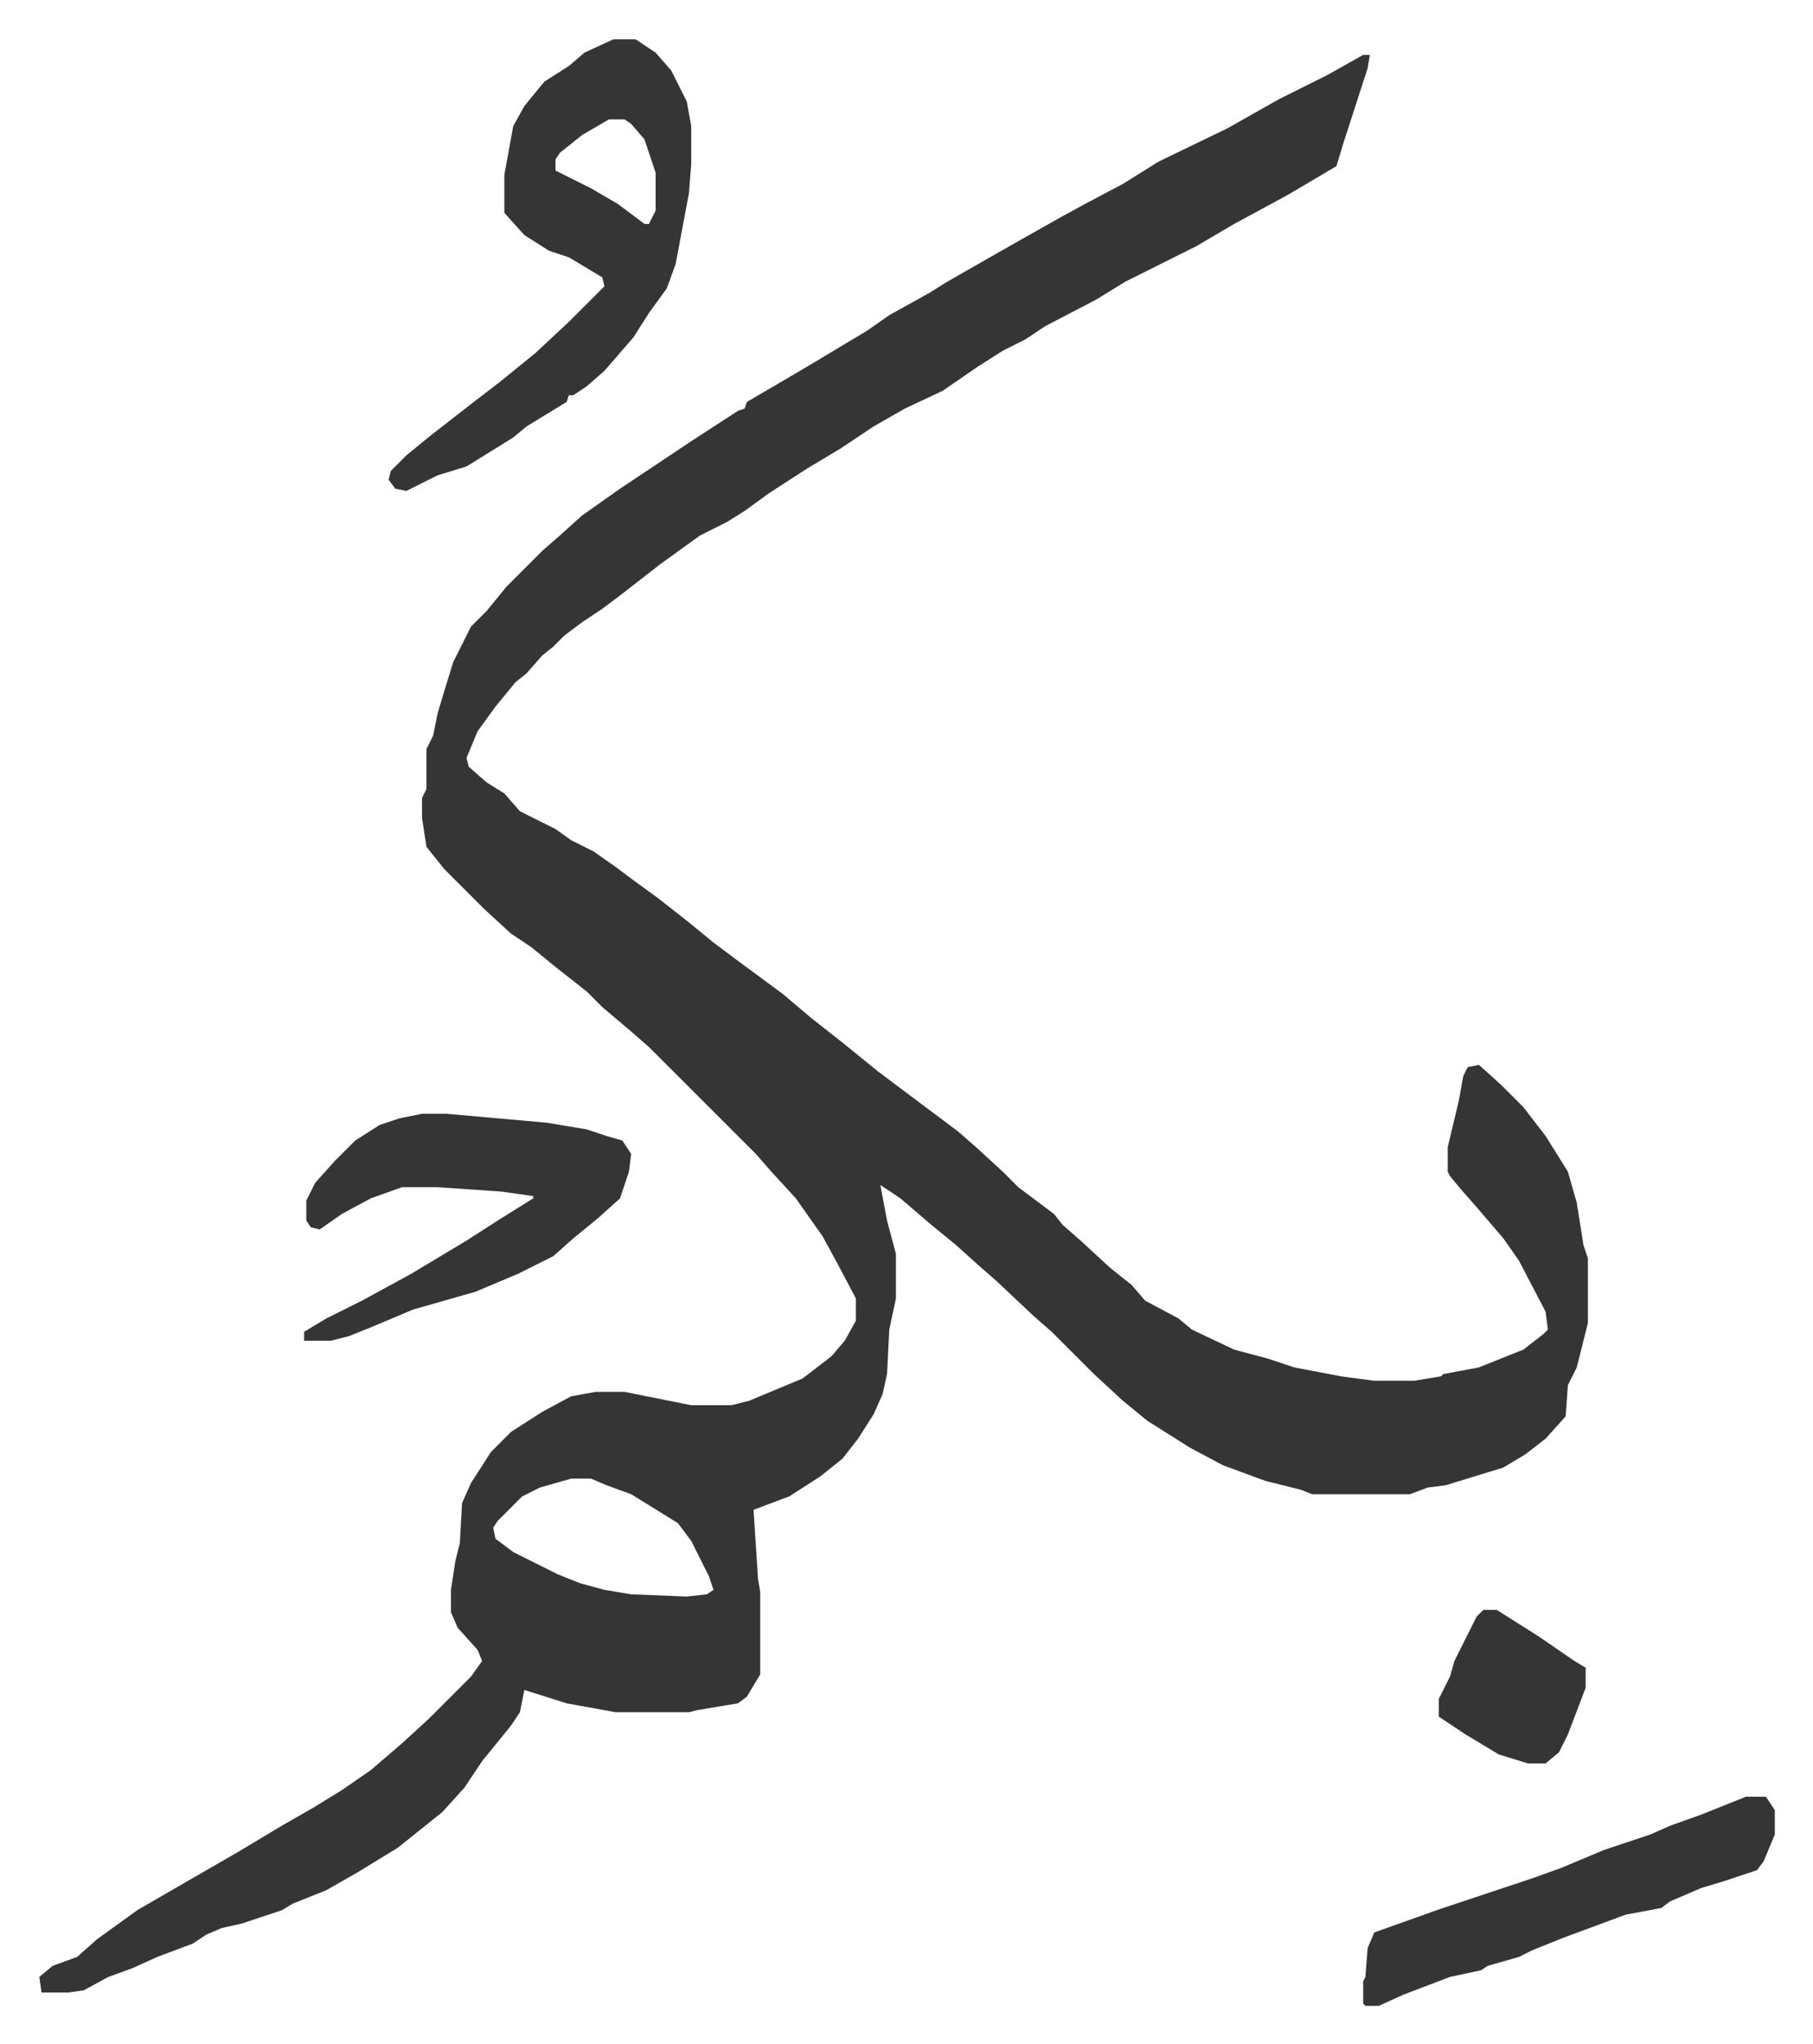 <svg xmlns="http://www.w3.org/2000/svg" role="img" viewBox="-17.67 285.33 814.84 918.84"><path fill="#353535" id="rule_normal" d="M595 310h3l-1 6-11 34-3 10-22 13-24 13-17 10-32 16-13 8-23 12-9 6-10 5-11 7-16 11-17 8-14 8-15 10-15 9-17 11-11 8-8 5-12 6-18 13-18 14-8 6-9 6-8 6-5 5-5 4-7 8-5 4-9 11-8 11-5 12 1 4 8 7 8 5 7 8 16 8 7 5 10 5 10 7 8 6 11 8 14 11 11 9 12 9 19 14 13 11 14 11 16 13 20 15 16 12 8 7 12 11 7 7 16 12 4 5 8 7 13 12 10 8 6 7 15 8 6 5 19 9 15 4 12 4 21 4 15 2h18l12-2 1-1 16-3 20-8 9-7 2-2-1-8-12-23-7-10-12-14-7-8-5-6-1-2v-11l5-21 2-11 2-4 5-1 10 9 10 10 10 13 10 16 4 14 3 19 2 6v29l-5 20-4 8-1 14-9 10-9 7-10 6-26 8-8 1-8 3h-44l-5-2-16-4-19-7-15-8-19-12-11-9-13-12-19-19-8-7-17-16-8-7-10-9-11-9-14-12-9-6 3 16 4 15v20l-3 14-1 20-2 9-4 9-7 11-7 9-10 8-14 9-16 6 2 31 1 6v37l-6 10-4 3-18 3-4 1h-33l-22-4-19-6-2 10-4 6-13 16-8 12-10 11-10 8-10 8-18 11-14 8-15 6-5 3-18 6-9 2-7 3-6 4-16 6-11 5-11 4-11 6-7 1H1l-1-7 6-5 11-4 9-8 18-13 19-11 26-15 20-12 14-8 13-8 13-9 14-12 12-11 19-19 5-7-2-5-9-10-3-7v-10l2-13 2-8 1-18 4-9 9-14 9-9 14-9 13-7 11-2h13l30 6h18l8-2 24-10 13-10 6-7 5-9v-10l-9-17-6-11-12-17-11-12-7-8-48-48-8-7-13-11-7-7-14-11-11-9-9-6-12-11-18-18-8-10-2-13v-9l2-4v-18l3-6 2-10 3-10 4-13 8-16 7-7 9-11 16-16 8-7 10-9 17-12 33-22 20-13 3-1 1-3 12-7 17-10 25-15 10-7 18-10 8-5 14-8 14-8 23-13 11-6 17-9 16-10 31-15 23-13 22-11zM239 950l-14 4-8 4-11 11-2 3 1 5 8 6 20 10 10 4 11 3 12 2 25 1 9-1 3-2-2-6-8-16-6-8-21-13-11-4-7-3zm19-647h10l9 6 7 8 7 14 2 11v17l-1 13-6 32-4 11-8 11-7 11-13 15-8 7-6 4h-2l-1 3-18 11-6 5-21 13-13 4-14 7-5-1-3-4 1-4 7-7 11-9 18-14 13-10 16-13 15-14 16-16-1-4-15-9-9-3-11-7-9-10v-17l4-22 5-9 9-11 11-7 7-6zm-2 36l-12 7-10 8-2 3v5l16 8 12 7 12 9h2l3-6v-17l-5-15-6-7-3-2z"/><path fill="#353535" id="rule_normal" d="M172 786h11l45 4 18 3 9 3 7 2 4 6-1 8-4 12-10 9-11 9-9 8-16 8-19 8-28 8-19 8-10 4-8 2h-12v-4l10-6 16-8 22-12 25-15 14-9 16-10v-1l-14-2-29-2h-16l-14 5-13 7-10 7-4-1-2-3v-9l4-8 9-10 9-9 11-7 9-3zm595 307h9l4 6v11l-5 12-3 4-15 5-10 3-14 6-4 3-16 3-27 10-15 6-6 3-14 4-3 2-14 3-21 8-11 5h-6l-1-1v-10l1-2 1-13 3-7 28-10 33-11 9-3 14-5 19-8 21-7 9-4 14-5 15-6zm-118-84h6l19 12 16 11 5 3v9l-8 21-4 8-6 5h-8l-13-4-15-9-12-8v-8l5-10 2-7 7-14 3-6z"/></svg>

